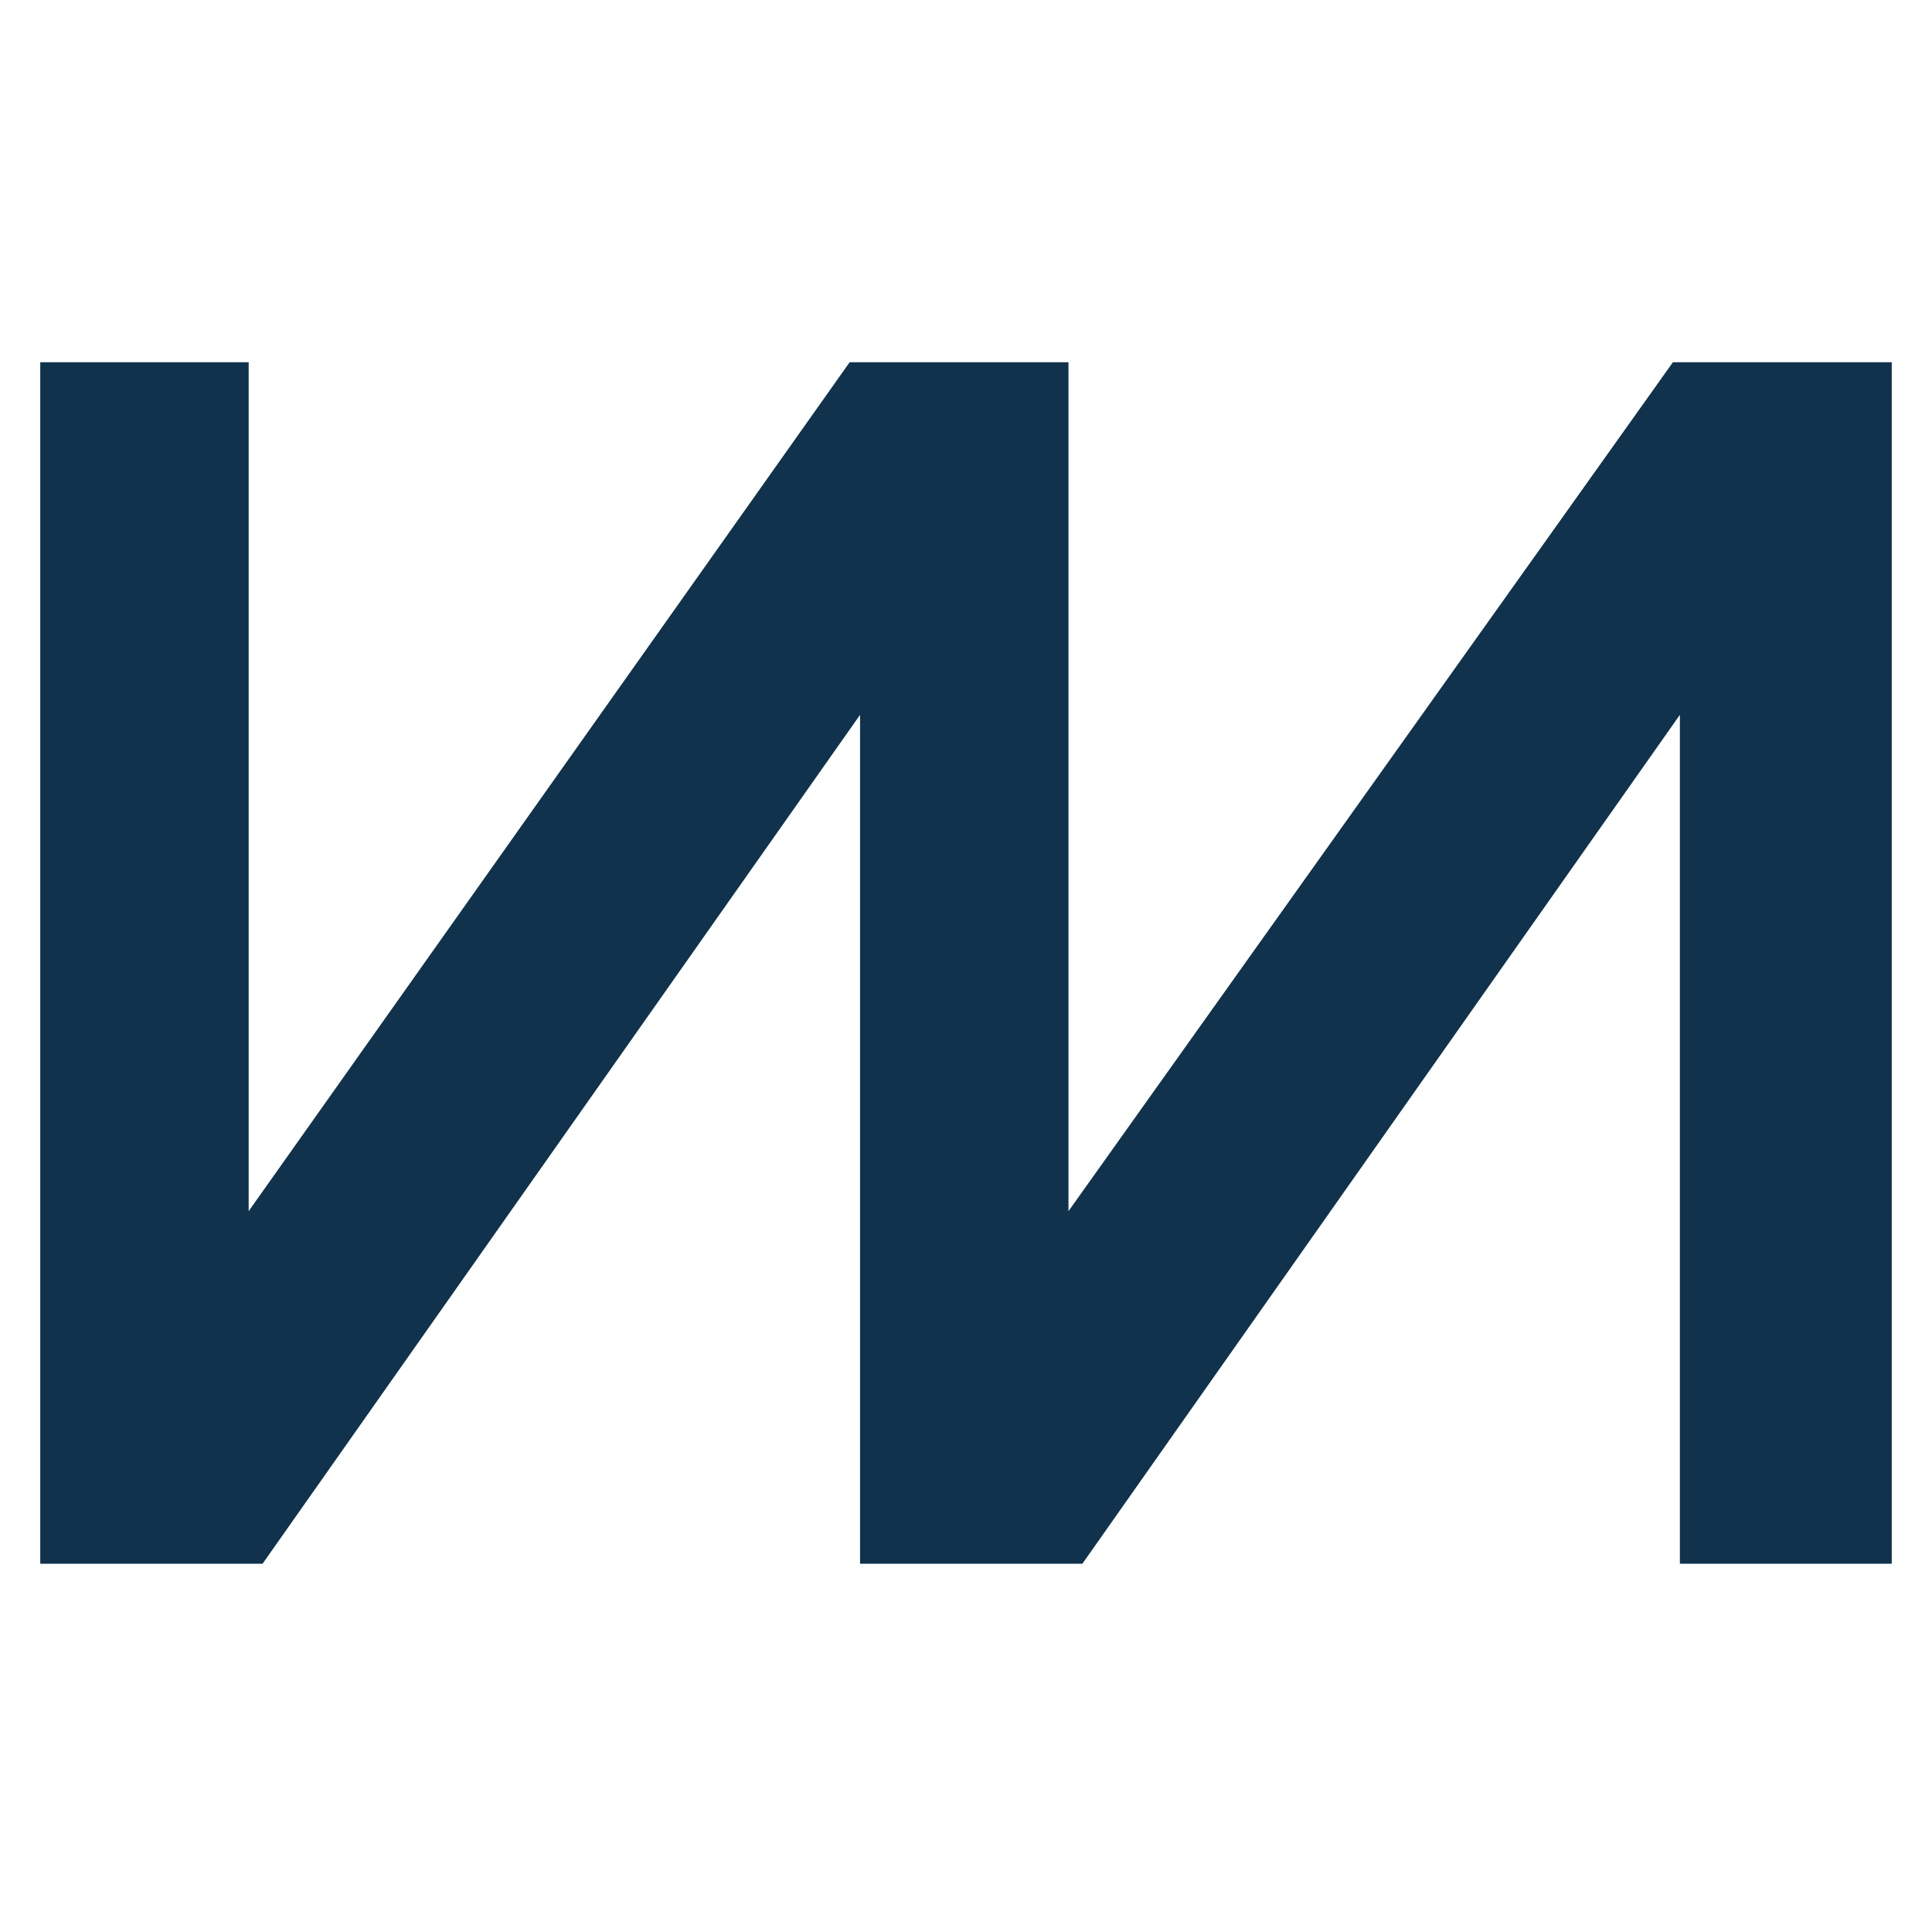 <svg width="48" height="48" viewBox="0 0 48 48" fill="none" xmlns="http://www.w3.org/2000/svg">
<path d="M1 38.851V9H6.178V30.091L21.109 9H26.546V30.091L41.563 9H47V38.851H41.736V17.76L26.891 38.851H21.368V17.76L6.523 38.851H1Z" fill="#10324C"/>
</svg>
